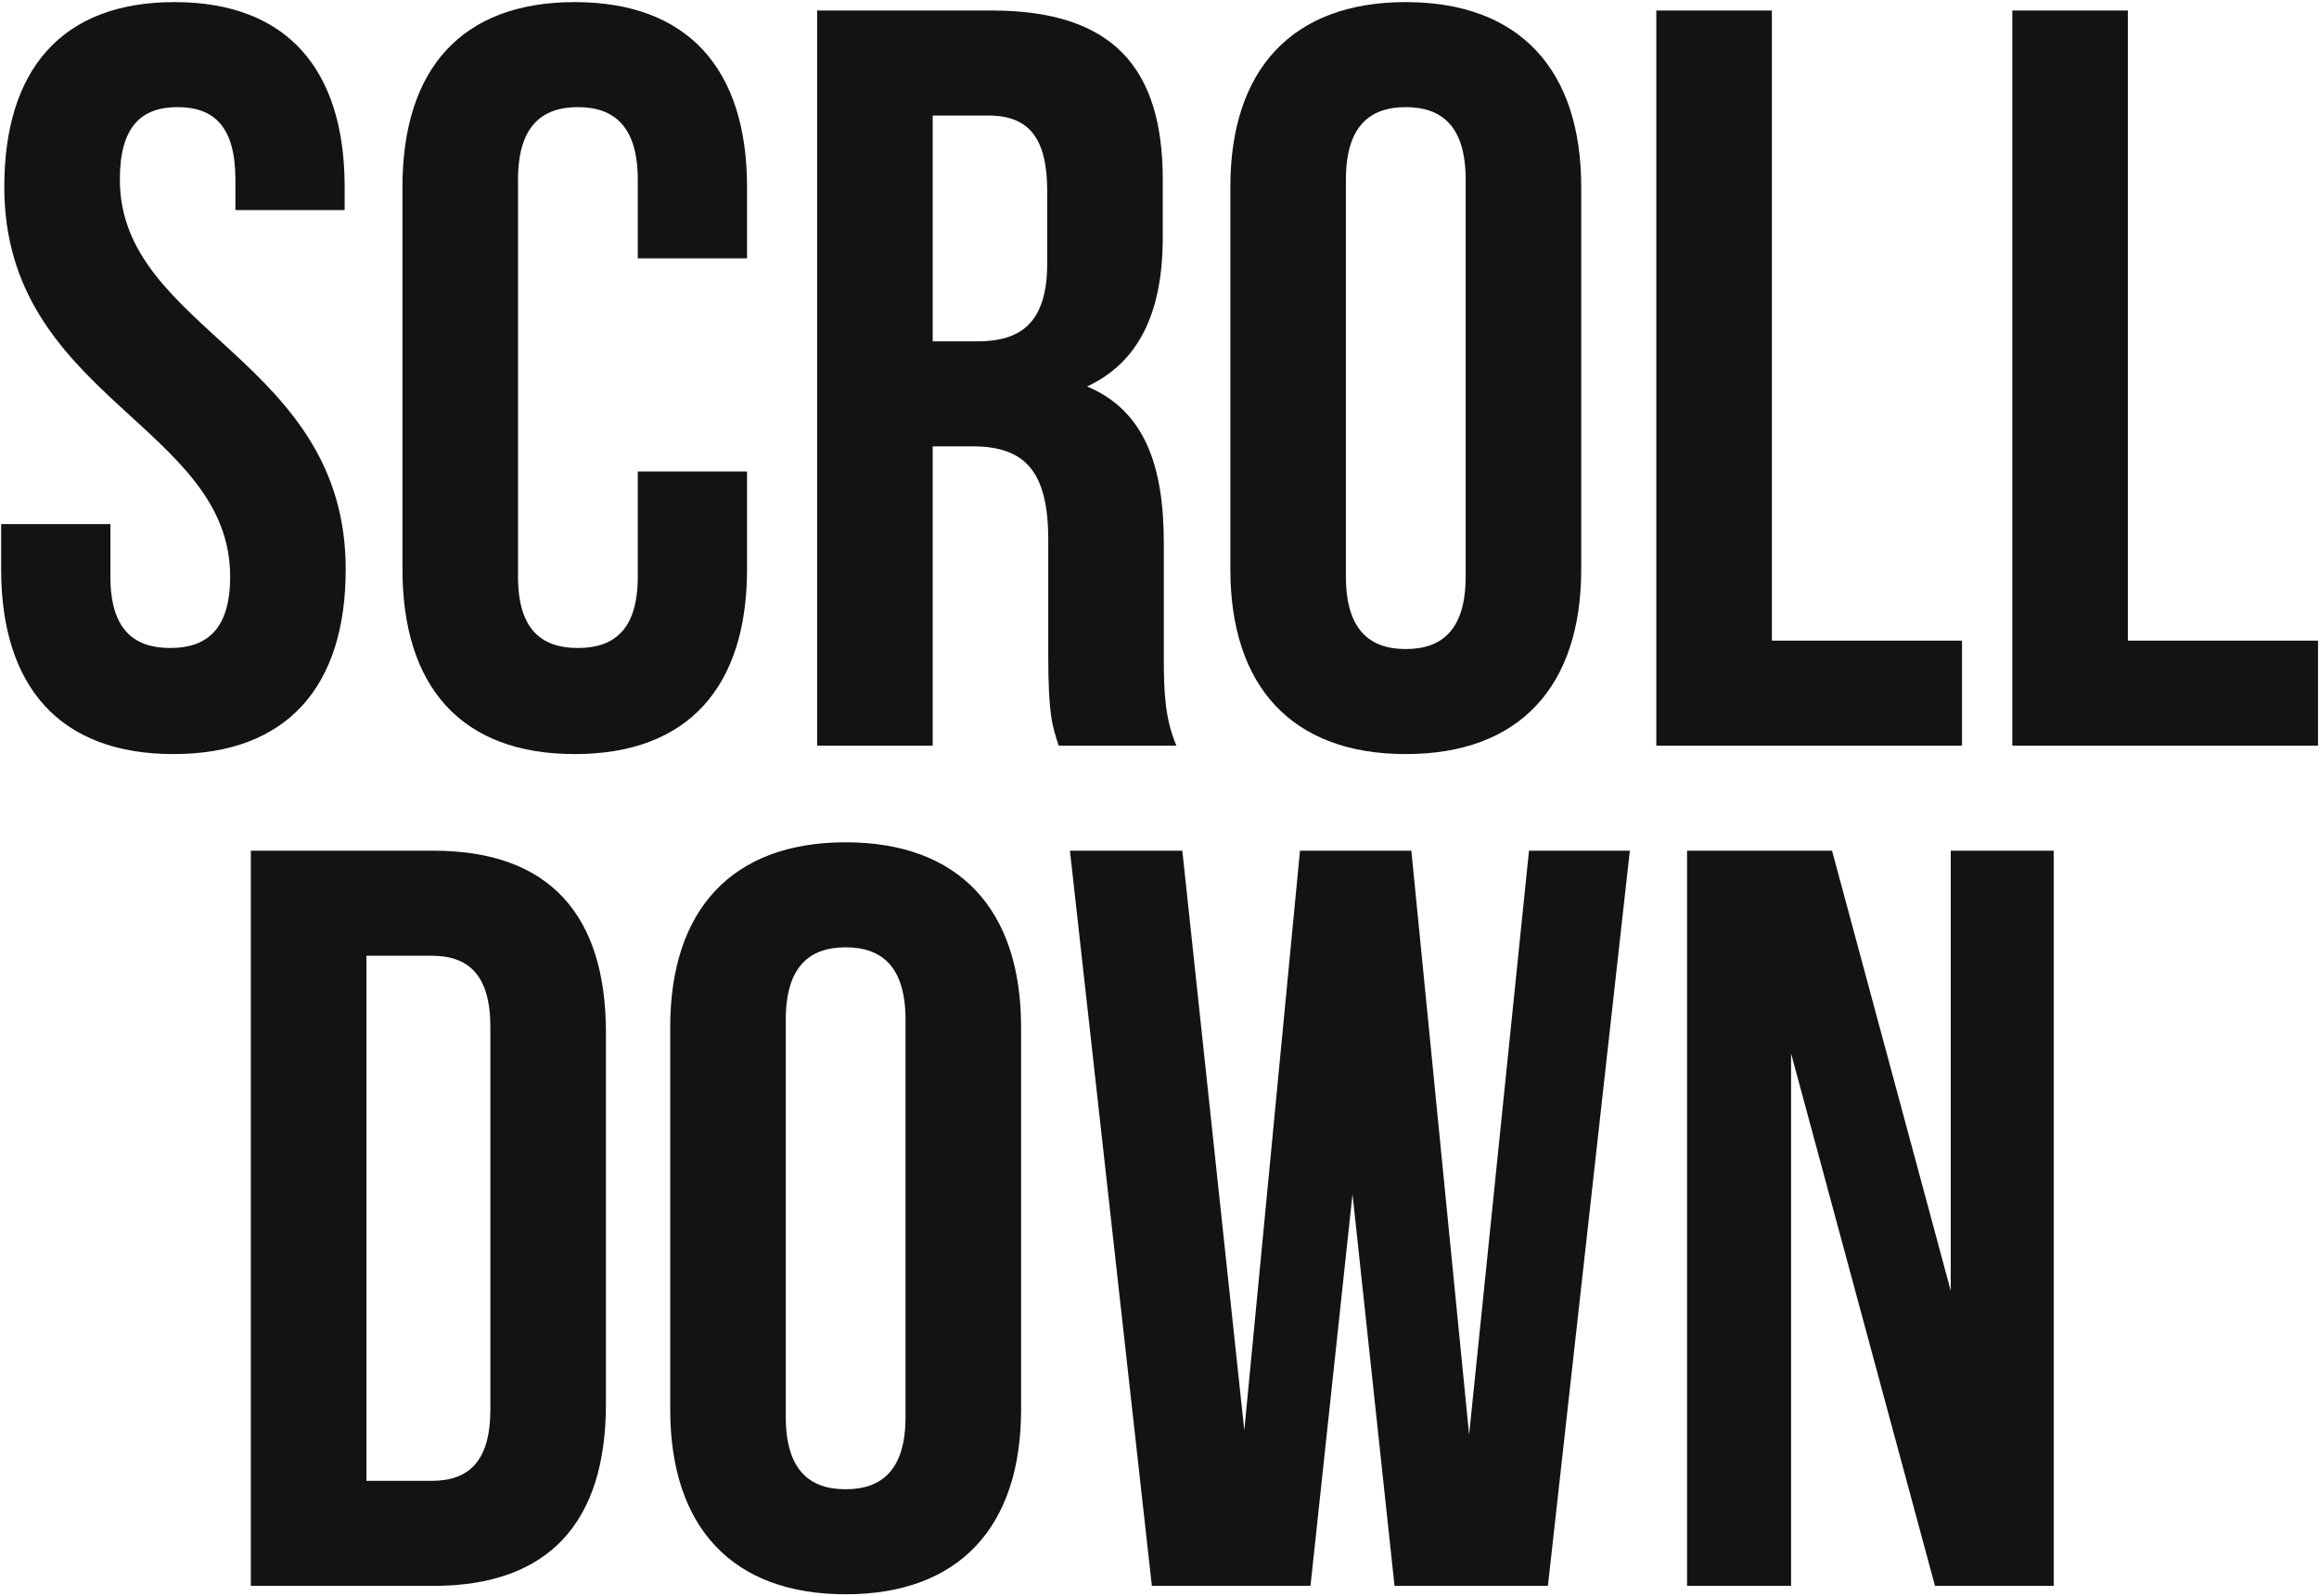 <?xml version="1.0" encoding="UTF-8"?> <svg xmlns="http://www.w3.org/2000/svg" width="883" height="608" viewBox="0 0 883 608" fill="none"><path d="M1.634 71.2C1.634 26.4 23.634 0.8 66.434 0.8C109.234 0.8 131.234 26.4 131.234 71.2V80H89.634V68.4C89.634 48.4 81.634 40.8 67.634 40.8C53.634 40.8 45.634 48.4 45.634 68.4C45.634 126 131.634 136.8 131.634 216.8C131.634 261.6 109.234 287.2 66.034 287.2C22.834 287.2 0.434 261.6 0.434 216.8V199.6H42.034V219.6C42.034 239.6 50.834 246.8 64.834 246.8C78.834 246.8 87.634 239.6 87.634 219.6C87.634 162 1.634 151.2 1.634 71.2ZM242.844 179.6H284.444V216.8C284.444 261.6 262.044 287.2 218.844 287.2C175.644 287.2 153.244 261.6 153.244 216.8V71.2C153.244 26.4 175.644 0.8 218.844 0.8C262.044 0.8 284.444 26.4 284.444 71.2V98.4H242.844V68.4C242.844 48.4 234.044 40.8 220.044 40.8C206.044 40.8 197.244 48.4 197.244 68.4V219.6C197.244 239.6 206.044 246.8 220.044 246.8C234.044 246.8 242.844 239.6 242.844 219.6V179.6ZM447.941 284H403.141C400.741 276.8 399.141 272.4 399.141 249.6V205.6C399.141 179.6 390.341 170 370.341 170H355.141V284H311.141V4H377.541C423.141 4 442.741 25.2 442.741 68.4V90.4C442.741 119.2 433.541 138 413.941 147.2C435.941 156.4 443.141 177.6 443.141 206.8V250C443.141 263.6 443.541 273.6 447.941 284ZM376.341 44H355.141V130H372.341C388.741 130 398.741 122.8 398.741 100.4V72.8C398.741 52.8 391.941 44 376.341 44ZM512.478 68.4V219.6C512.478 239.6 521.278 247.2 535.278 247.2C549.278 247.2 558.078 239.6 558.078 219.6V68.4C558.078 48.4 549.278 40.8 535.278 40.8C521.278 40.8 512.478 48.4 512.478 68.4ZM468.478 216.8V71.2C468.478 26.4 492.078 0.8 535.278 0.8C578.478 0.8 602.078 26.4 602.078 71.2V216.8C602.078 261.6 578.478 287.2 535.278 287.2C492.078 287.2 468.478 261.6 468.478 216.8ZM630.672 284V4H674.672V244H747.072V284H630.672ZM766.219 284V4H810.219V244H882.619V284H766.219ZM95.516 604V324H165.116C209.116 324 230.716 348.4 230.716 393.2V534.8C230.716 579.6 209.116 604 165.116 604H95.516ZM164.316 364H139.516V564H164.316C178.316 564 186.716 556.8 186.716 536.8V391.2C186.716 371.2 178.316 364 164.316 364ZM299.197 388.4V539.6C299.197 559.6 307.997 567.2 321.997 567.2C335.997 567.2 344.797 559.6 344.797 539.6V388.4C344.797 368.4 335.997 360.8 321.997 360.8C307.997 360.8 299.197 368.4 299.197 388.4ZM255.197 536.8V391.2C255.197 346.4 278.797 320.8 321.997 320.8C365.197 320.8 388.797 346.4 388.797 391.2V536.8C388.797 581.6 365.197 607.2 321.997 607.2C278.797 607.2 255.197 581.6 255.197 536.8ZM530.991 604L514.991 454.8L498.991 604H438.591L407.391 324H450.191L473.791 544.8L494.991 324H537.391L559.391 546.4L582.191 324H620.591L589.391 604H530.991ZM736.781 604L681.981 401.2V604H642.381V324H697.581L742.781 491.6V324H781.981V604H736.781Z" fill="#131313"></path></svg> 